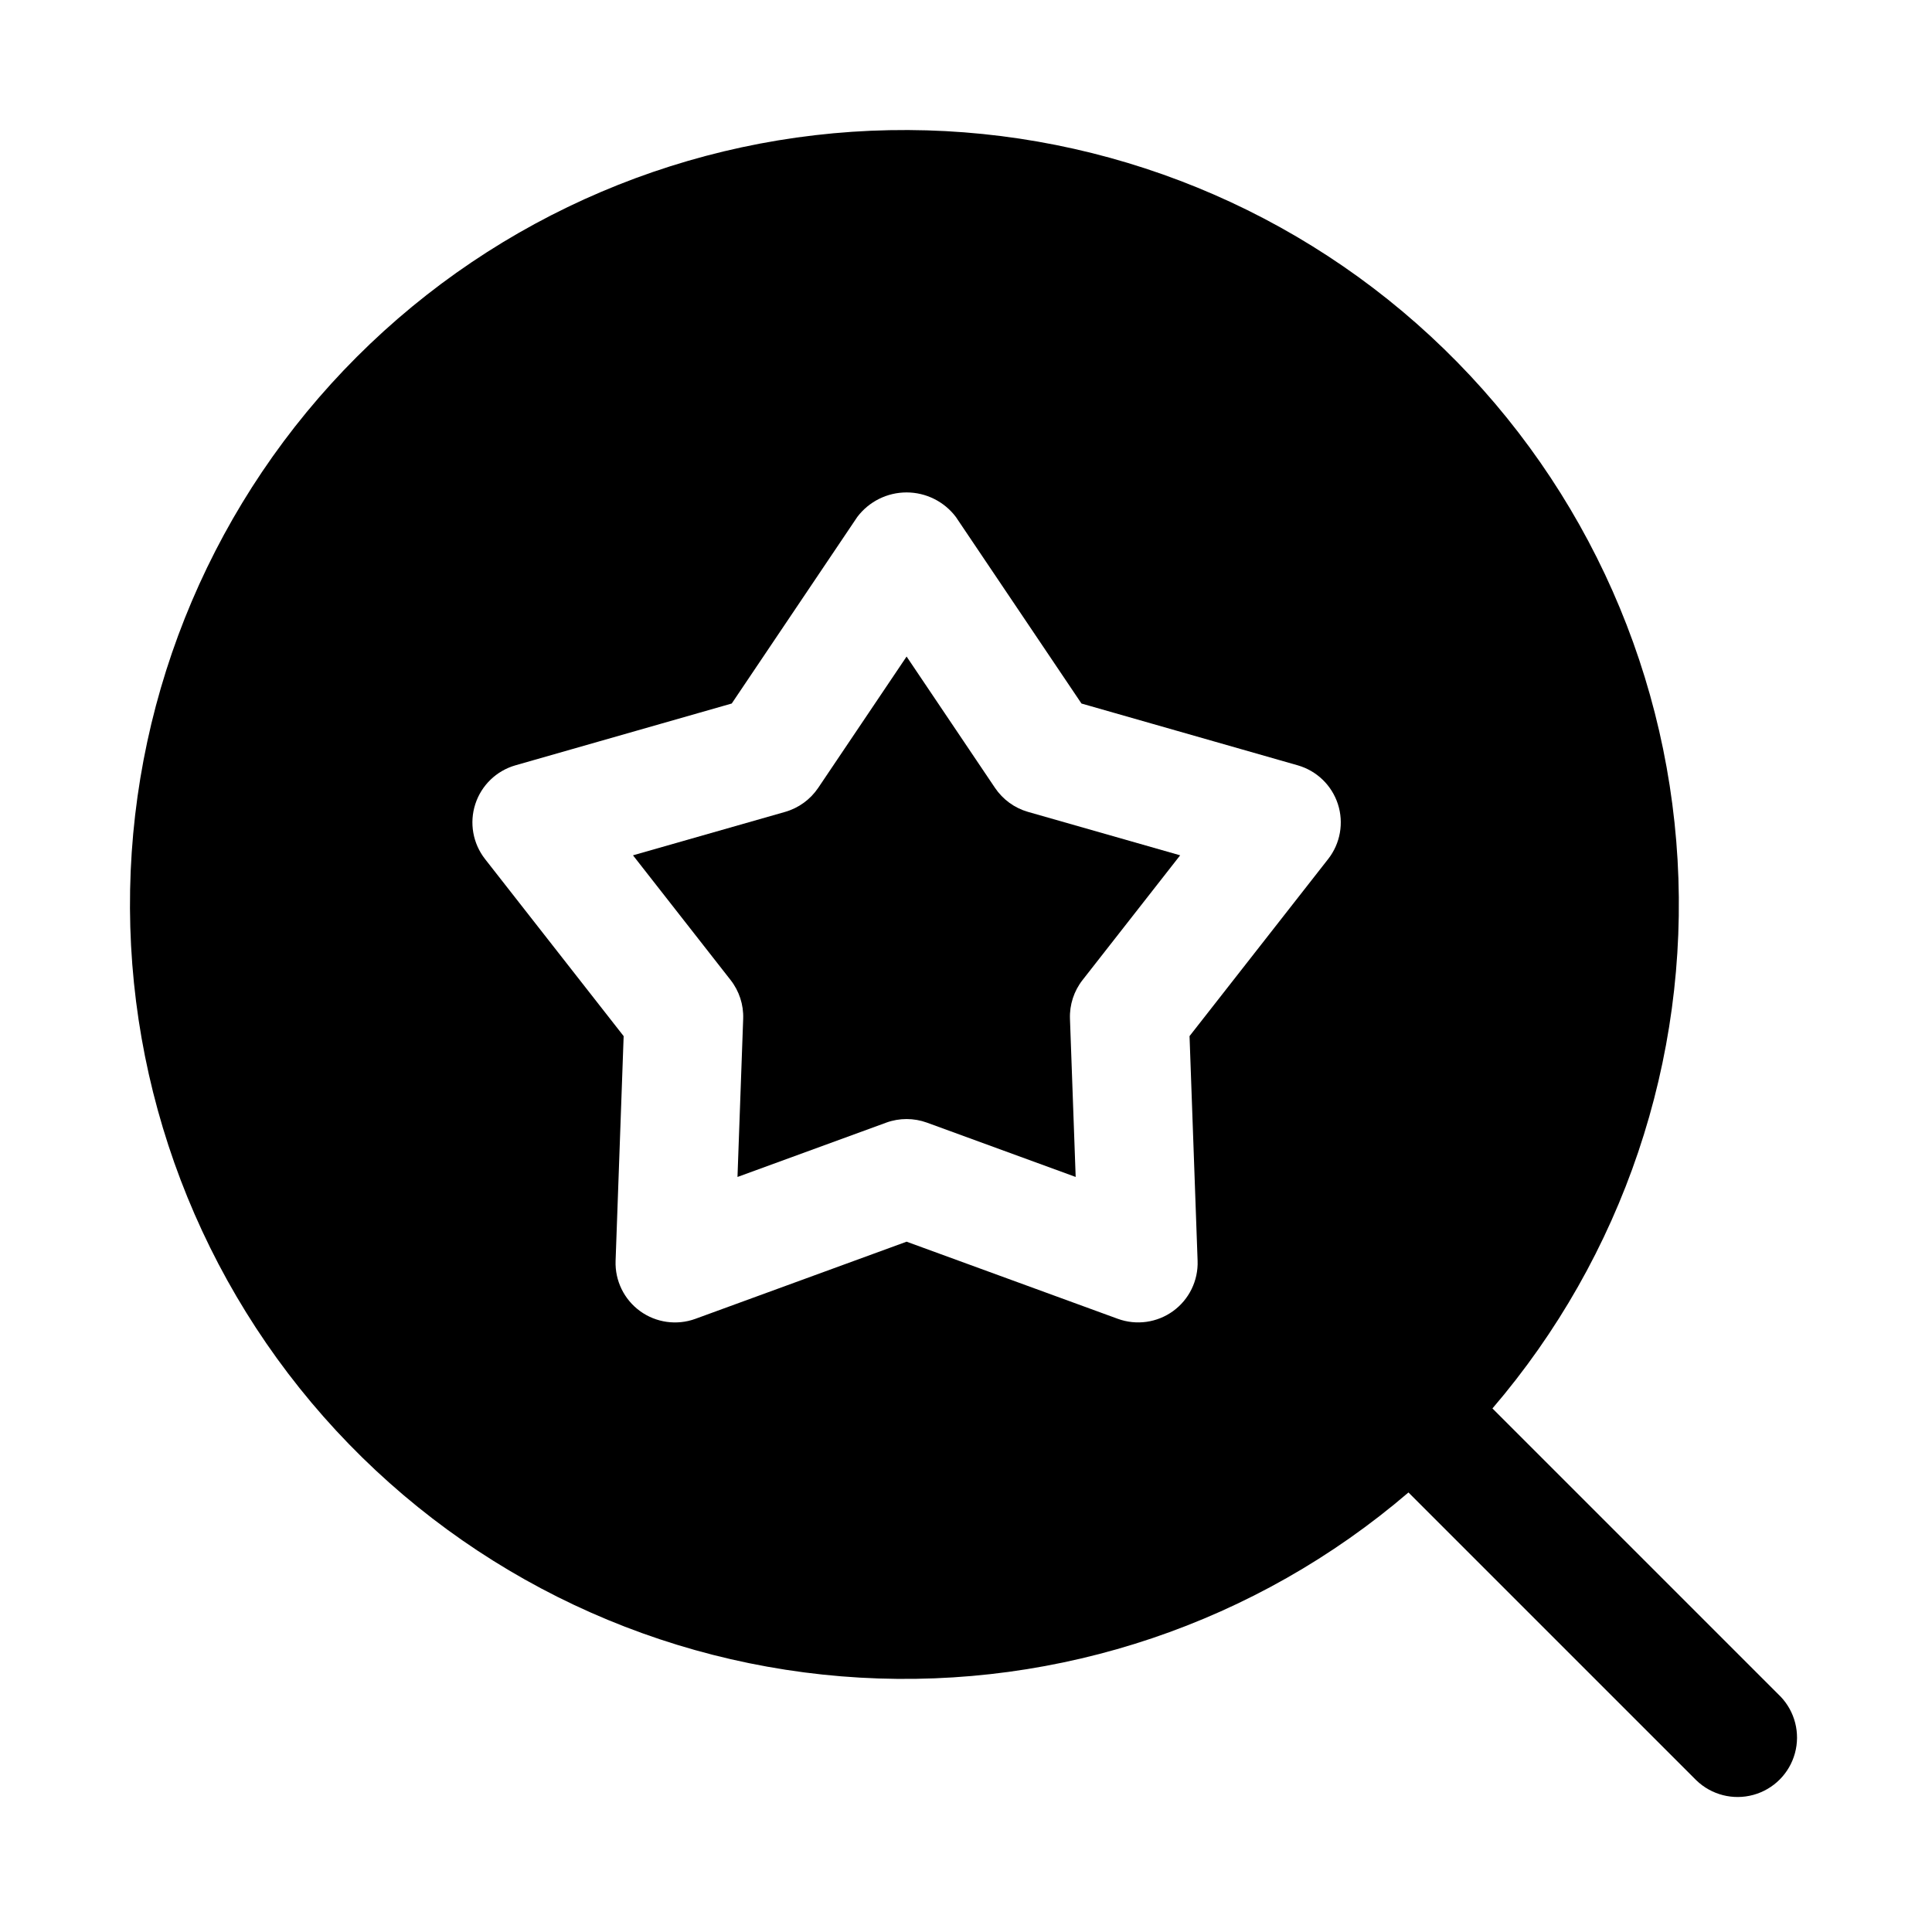 <?xml version="1.0" encoding="UTF-8"?>
<!-- Uploaded to: SVG Repo, www.svgrepo.com, Generator: SVG Repo Mixer Tools -->
<svg fill="#000000" width="800px" height="800px" version="1.1" viewBox="144 144 512 512" xmlns="http://www.w3.org/2000/svg">
 <g>
  <path d="m407.69 352.8-23.434-34.809-23.43 34.809c-2.078 3.074-5.168 5.324-8.734 6.352l-40.344 11.516 25.859 33.039c2.293 2.922 3.477 6.559 3.344 10.27l-1.508 41.93 39.406-14.391v-0.004c3.492-1.27 7.32-1.27 10.809 0l39.406 14.391-1.512-41.926c-0.133-3.707 1.051-7.348 3.344-10.27l25.859-33.039-40.344-11.516c-3.562-1.027-6.648-3.277-8.723-6.352z"/>
  <path d="m615.8 593.54-76.289-76.289c34.535-40.293 52.121-92.398 49.062-145.38-3.055-52.98-26.512-102.71-65.453-138.77-38.938-36.055-90.328-55.625-143.39-54.605-53.059 1.02-103.66 22.555-141.18 60.082-37.523 37.523-59.051 88.125-60.07 141.18-1.016 53.059 18.559 104.45 54.617 143.39 36.059 38.934 85.797 62.391 138.78 65.441 52.98 3.055 105.09-14.535 145.38-49.07l76.289 76.285c4 3.863 9.738 5.332 15.102 3.859 5.363-1.469 9.551-5.656 11.02-11.02 1.473-5.363 0.004-11.102-3.859-15.102zm-119.83-221.88-36.73 46.918 2.137 59.562c0.188 5.234-2.242 10.223-6.484 13.305-4.238 3.078-9.734 3.848-14.656 2.055l-55.98-20.441-55.98 20.449c-4.922 1.793-10.418 1.023-14.656-2.055-4.238-3.082-6.668-8.066-6.484-13.305l2.137-59.562-36.73-46.926c-3.231-4.125-4.199-9.586-2.582-14.57 1.617-4.984 5.609-8.836 10.648-10.277l57.309-16.375 33.273-49.441c3.094-4.094 7.93-6.5 13.062-6.5 5.129 0 9.965 2.406 13.059 6.5l33.289 49.445 57.309 16.375c5.035 1.441 9.027 5.293 10.645 10.273 1.617 4.984 0.648 10.445-2.582 14.57z"/>
 </g>
</svg>